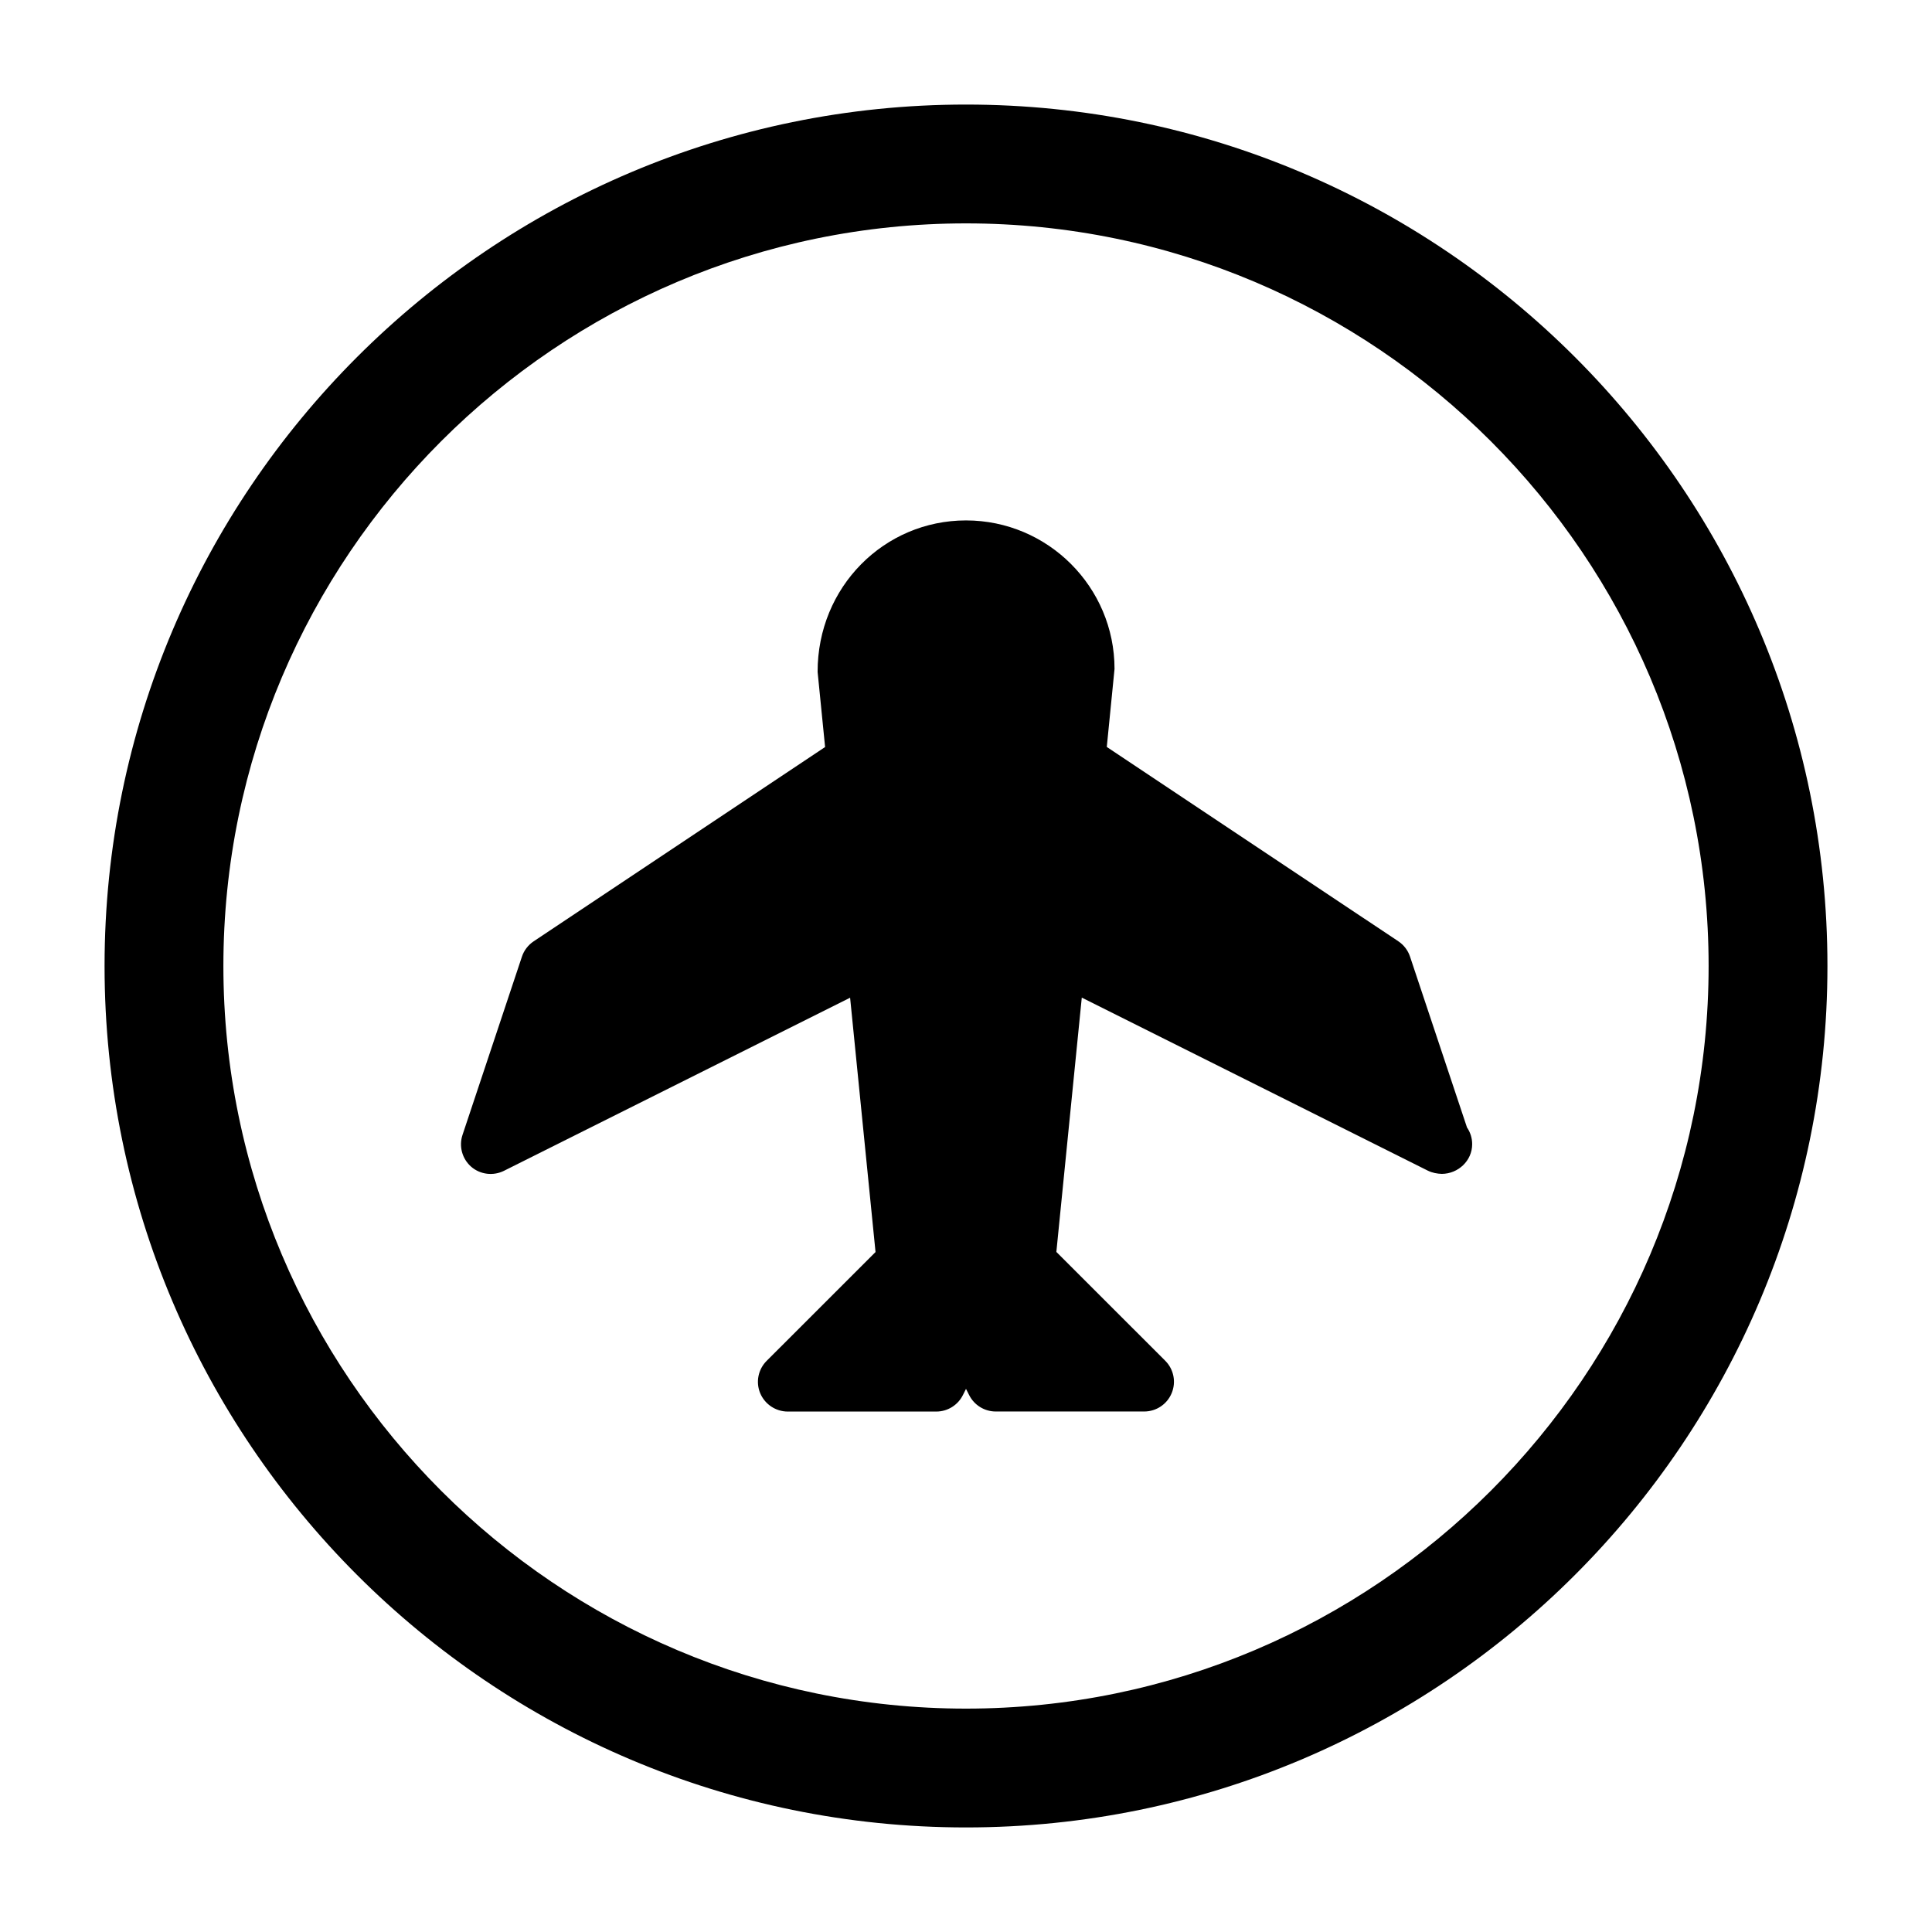 <?xml version="1.0" encoding="UTF-8"?>
<!-- Uploaded to: ICON Repo, www.iconrepo.com, Generator: ICON Repo Mixer Tools -->
<svg fill="#000000" width="800px" height="800px" version="1.1" viewBox="144 144 512 512" xmlns="http://www.w3.org/2000/svg">
 <g>
  <path d="m517.67 397.51c-0.551-1.652-1.637-3.086-3.102-4.062l-77.258-51.5 2.051-20.672c0-21.711-17.664-39.359-39.359-39.359s-39.359 17.648-39.328 40.148l1.984 19.902-77.242 51.5c-1.449 0.977-2.551 2.394-3.102 4.062l-15.742 47.23c-1.008 3.023-0.094 6.344 2.297 8.438 2.394 2.078 5.84 2.488 8.676 1.086l91.742-45.879 6.738 67.398-28.859 28.844c-2.25 2.25-2.93 5.637-1.699 8.582 1.238 2.926 4.121 4.848 7.301 4.848h39.359c2.977 0 5.699-1.684 7.039-4.344l0.836-1.668 0.836 1.652c1.34 2.66 4.062 4.344 7.039 4.344h39.355c3.18 0 6.062-1.922 7.273-4.863 1.227-2.945 0.551-6.328-1.699-8.582l-28.859-28.844 6.738-67.398 91.742 45.879c1.164 0.566 2.457 0.805 3.684 0.836 4.328-0.031 8.031-3.481 8.031-7.871 0-1.637-0.504-3.164-1.371-4.426z"/>
  <path d="m400 171.71c-125.95 0-228.29 102.34-228.29 228.29 0 125.95 102.34 228.29 228.29 228.29 125.95 0 228.29-102.34 228.29-228.29 0-125.95-102.34-228.29-228.29-228.29zm0 425.09c-108.48 0-196.8-88.324-196.8-196.8s88.324-196.8 196.8-196.8 196.8 88.324 196.8 196.8-88.324 196.8-196.8 196.8z"/>
 </g>
</svg>